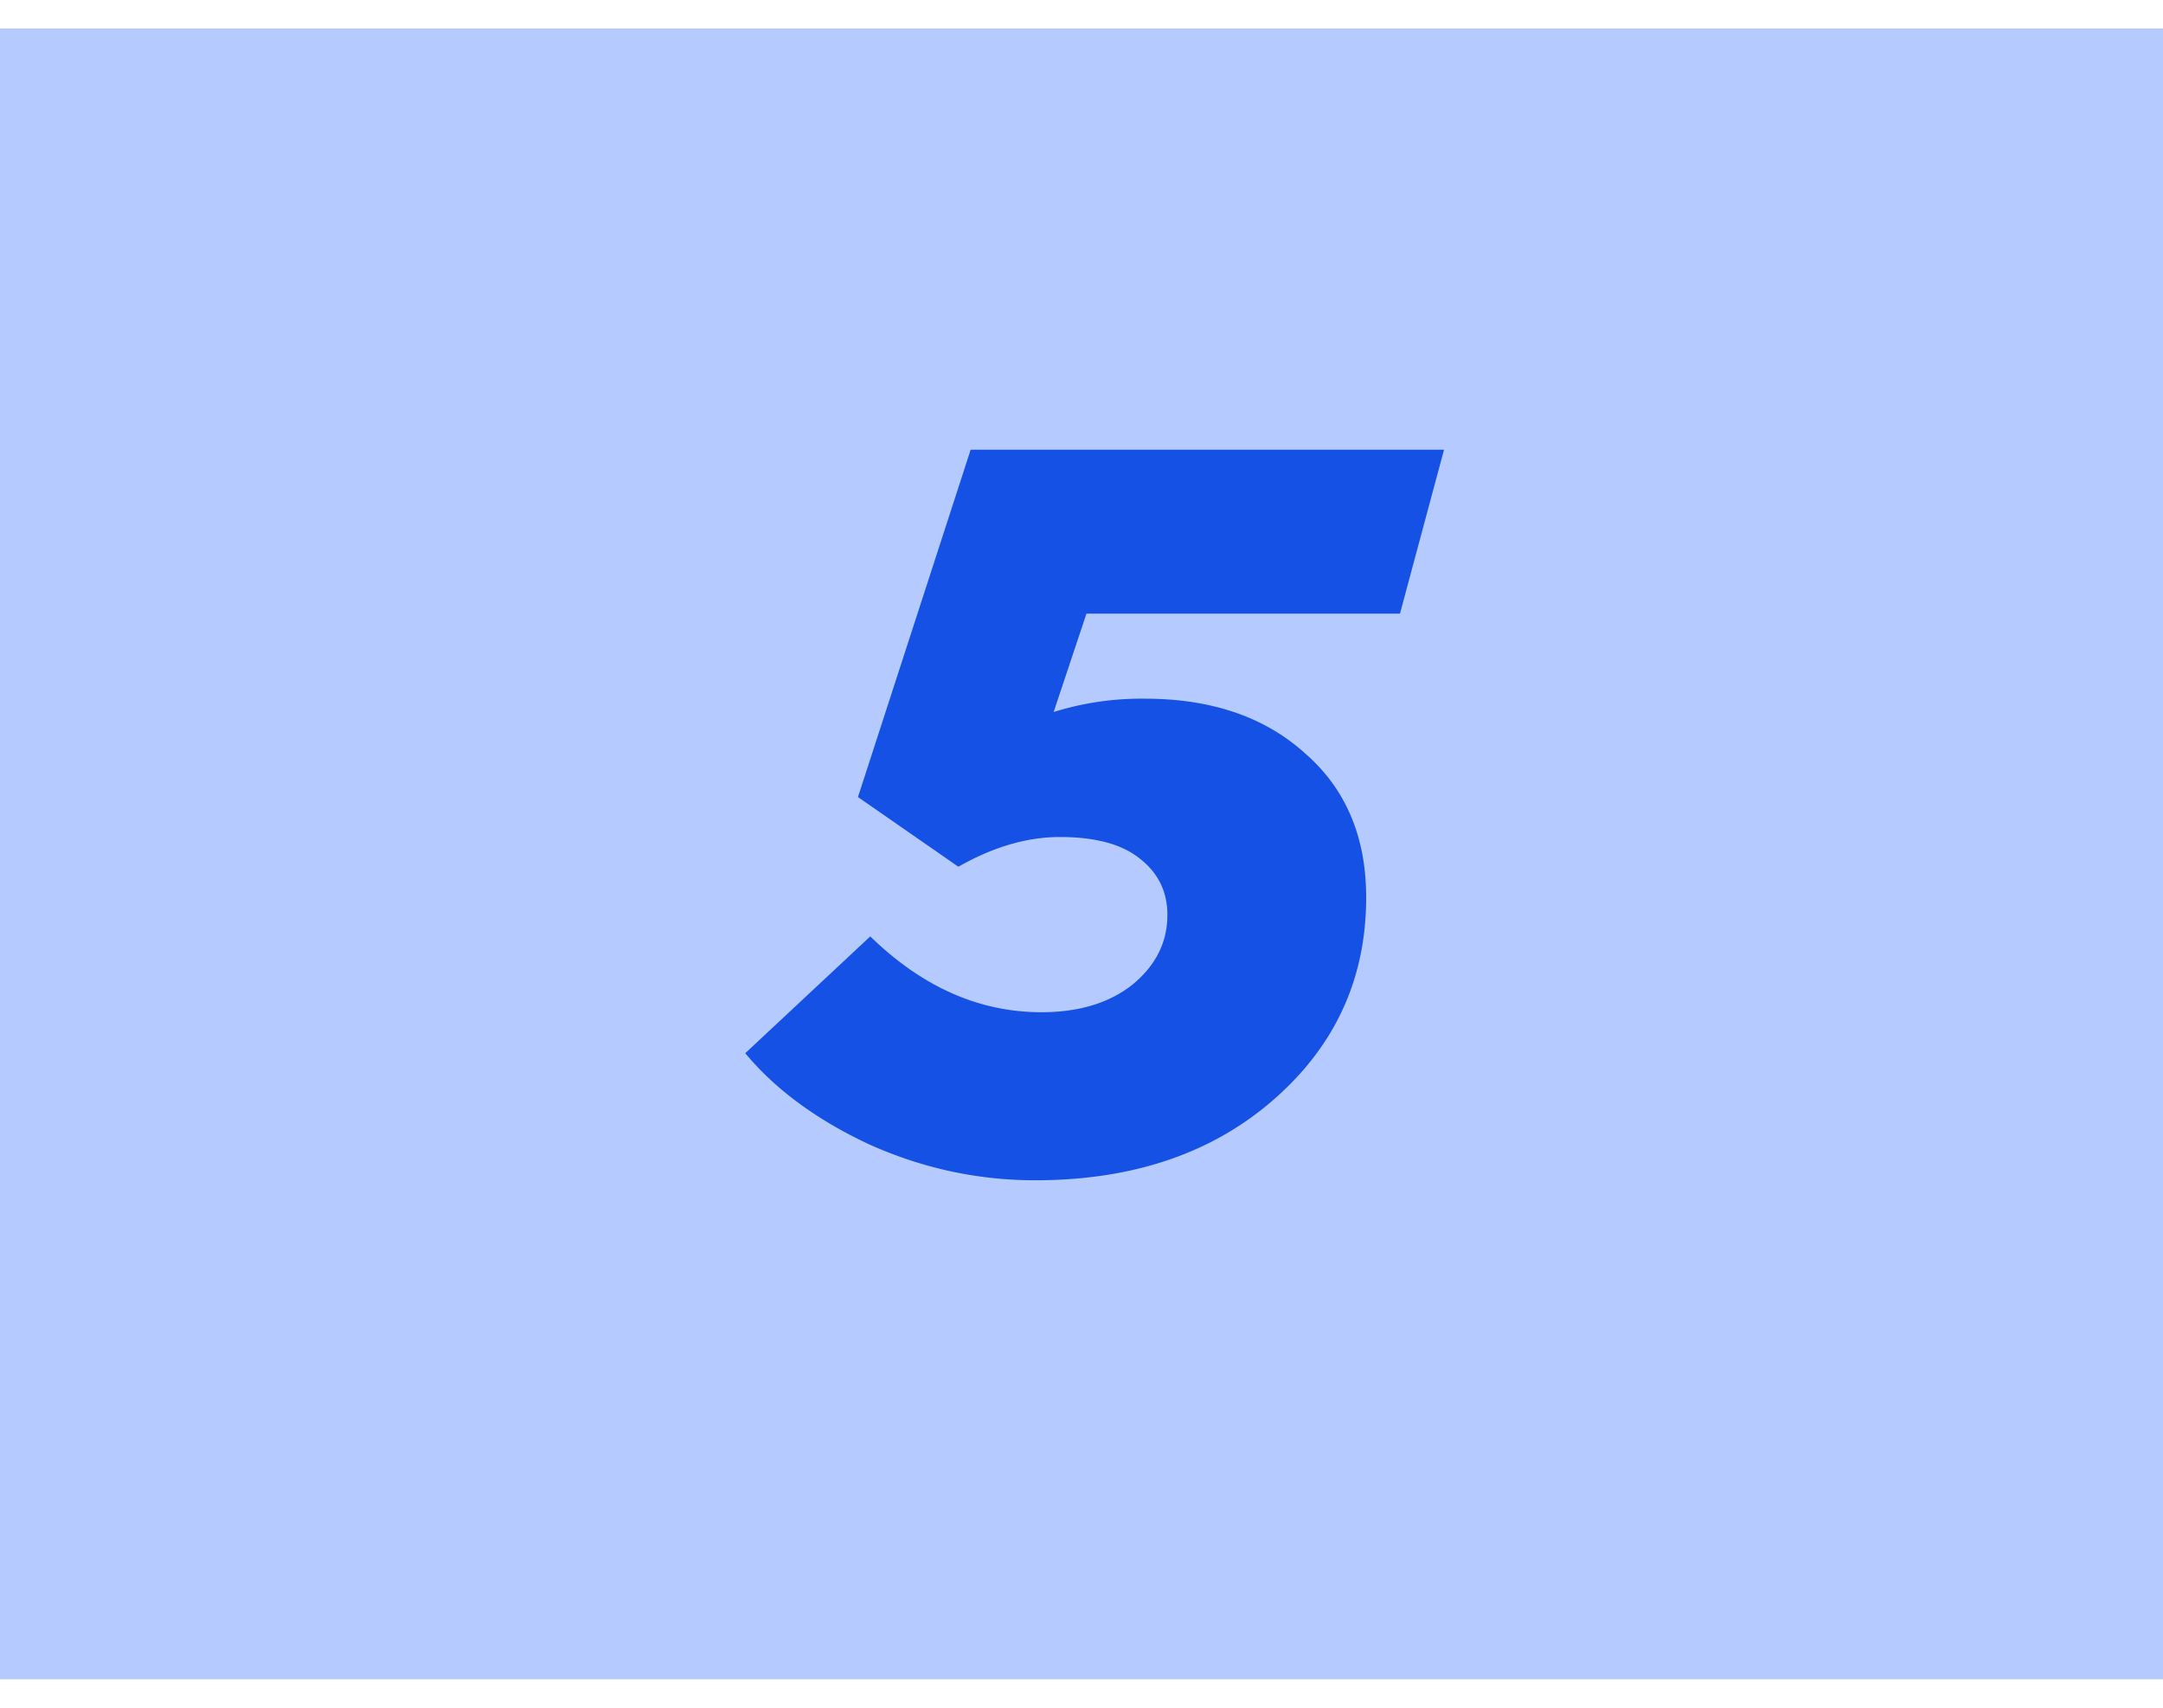 <svg xmlns="http://www.w3.org/2000/svg" fill="none" viewBox="0 0 38 30"><path fill="#B5CAFF" d="M0 29.5V.5h38v29z"/><path fill="#1551E5" d="M18.187 20.734c-1.008 0-1.98-.21-2.916-.63-.924-.432-1.65-.966-2.178-1.602l2.196-2.052c.912.888 1.914 1.332 3.006 1.332.66 0 1.194-.162 1.602-.486.408-.336.612-.744.612-1.224 0-.408-.162-.738-.486-.99-.312-.252-.78-.378-1.404-.378-.576 0-1.17.174-1.782.522l-1.764-1.224 1.98-6.102h8.316l-.774 2.88h-5.508l-.576 1.728a5.165 5.165 0 0 1 1.602-.234c1.164 0 2.1.318 2.808.954.72.624 1.08 1.47 1.08 2.538 0 1.296-.45 2.394-1.35 3.294-1.116 1.116-2.604 1.674-4.464 1.674Z"/></svg>